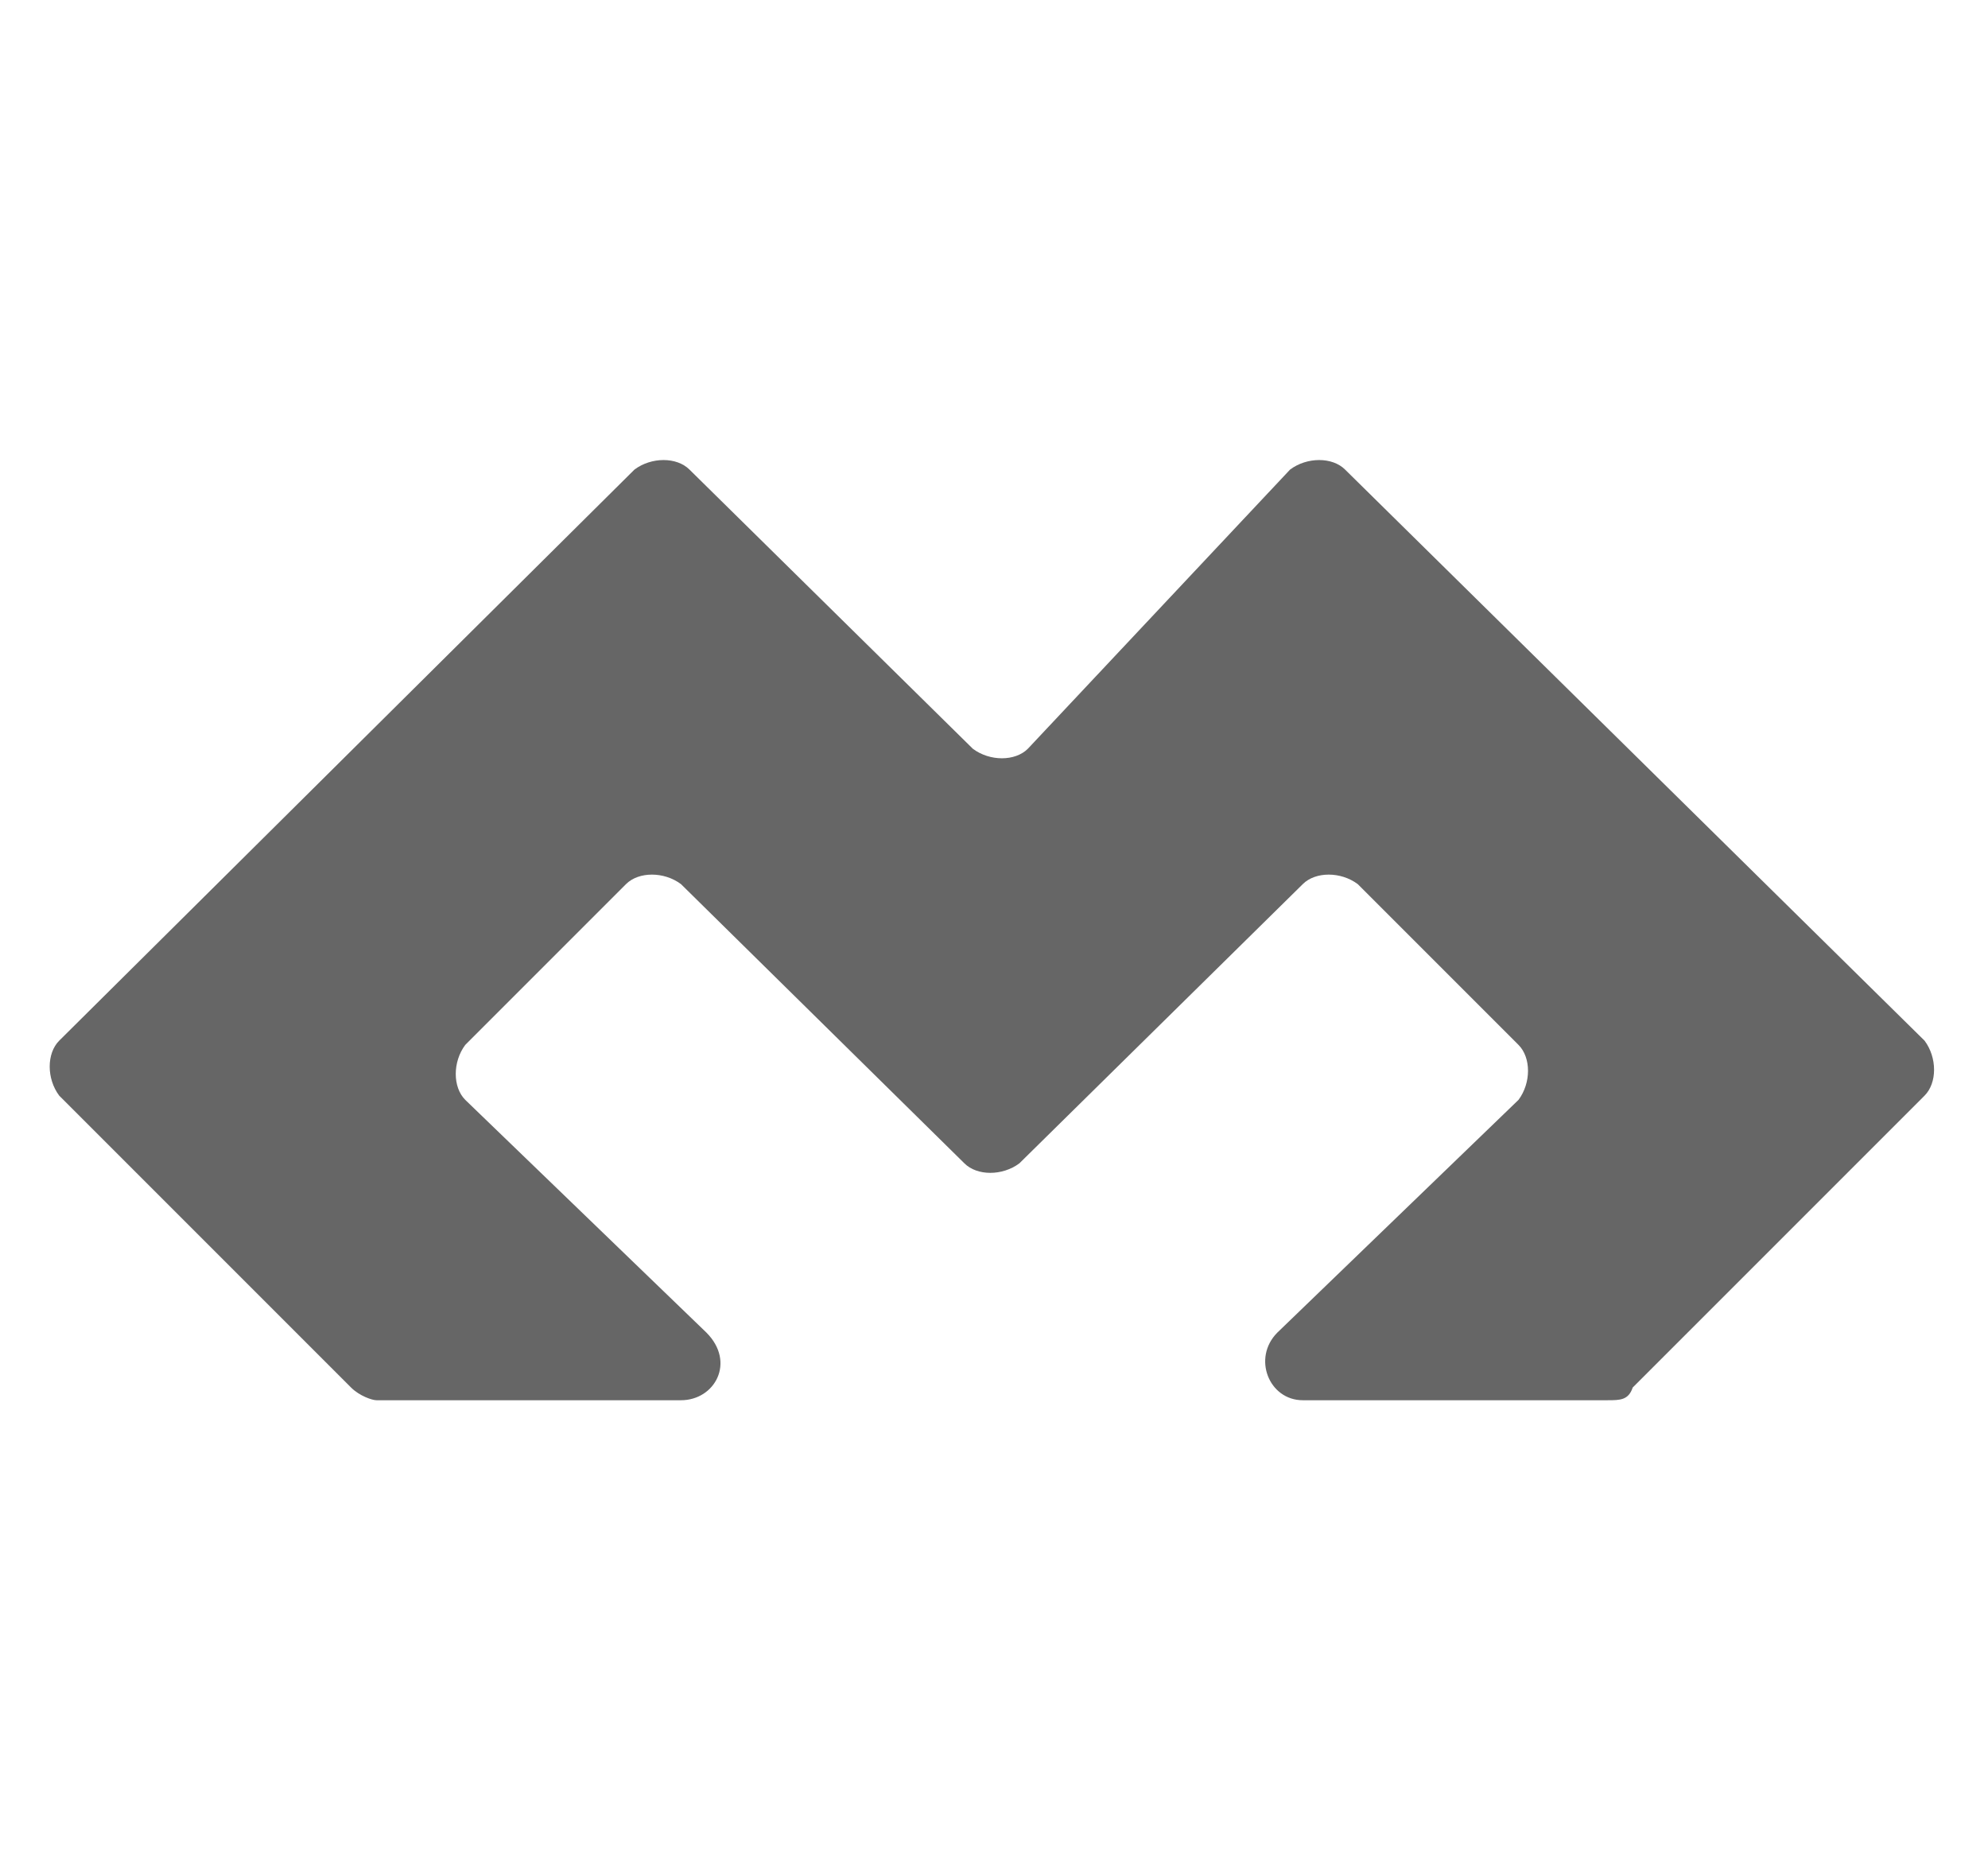 <?xml version="1.0" encoding="UTF-8"?>
<svg id="Layer_1" xmlns="http://www.w3.org/2000/svg" version="1.1" viewBox="0 0 47 44">
  <!-- Generator: Adobe Illustrator 29.6.0, SVG Export Plug-In . SVG Version: 2.1.1 Build 207)  -->
  <defs>
    <style>
      .st0 {
        fill: #666;
        fill-rule: evenodd;
      }
    </style>
  </defs>
  <path class="st0" d="M24.3,17.7c-.3.3-.9.3-1.3,0l-6.7-6.6c-.3-.3-.9-.3-1.3,0L1.4,24.6c-.3.3-.3.9,0,1.3l6.9,6.9c.2.2.5.3.6.3h7.2c.8,0,1.3-.9.6-1.6l-5.7-5.5c-.3-.3-.3-.9,0-1.3l3.8-3.8c.3-.3.9-.3,1.3,0l6.7,6.6c.3.3.9.3,1.3,0l6.7-6.6c.3-.3.9-.3,1.3,0l3.8,3.8c.3.3.3.9,0,1.3l-5.7,5.5c-.6.6-.2,1.6.6,1.6h7.2c.3,0,.5,0,.6-.3l6.9-6.9c.3-.3.3-.9,0-1.3l-13.7-13.5c-.3-.3-.9-.3-1.3,0,0,0-6.2,6.6-6.2,6.6Z"/>
</svg>